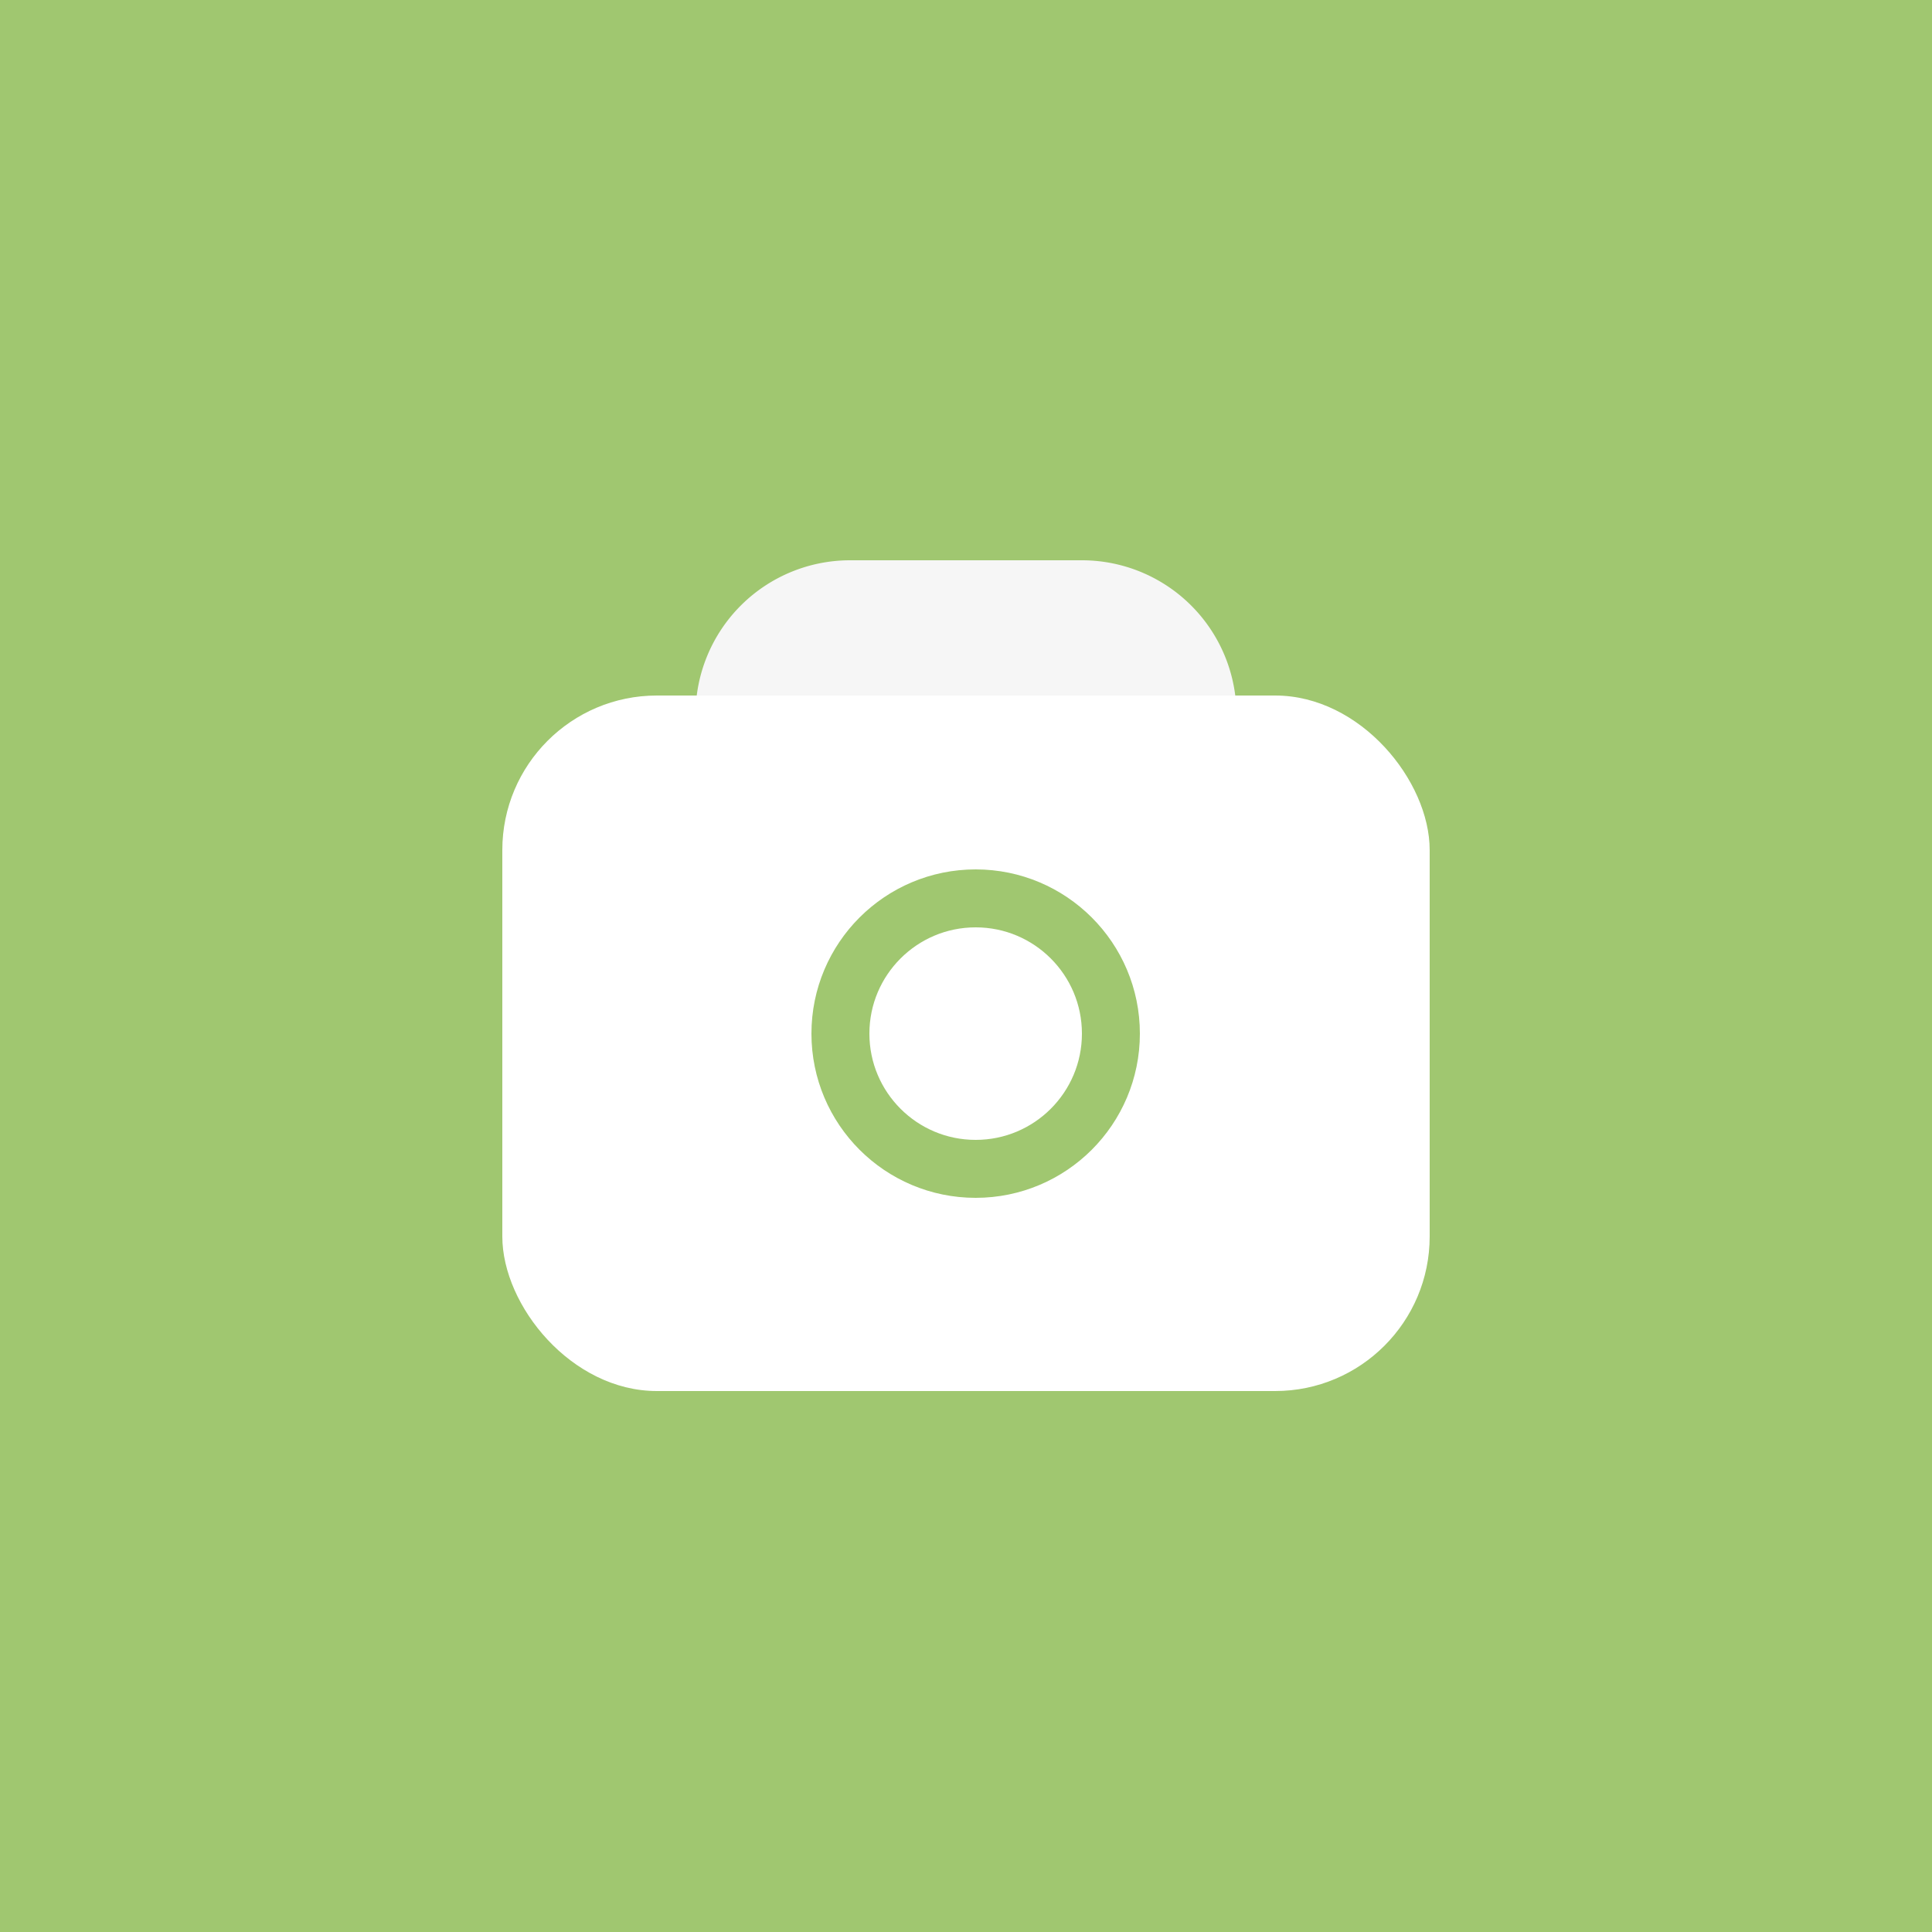 <svg xmlns="http://www.w3.org/2000/svg" width="100" height="100" viewBox="0 0 100 100">
  <g id="组_1062" data-name="组 1062" transform="translate(-618 -2504)">
    <path id="路径_1253" data-name="路径 1253" d="M0,0H100V100H0Z" transform="translate(618 2504)" fill="#a0c770"/>
    <path id="路径_1254" data-name="路径 1254" d="M8,0H20a8,8,0,0,1,8,8c-7.5,2.633-17.235,4.689-28,0A8,8,0,0,1,8,0Z" transform="translate(654 2533)" fill="#f6f6f6"/>
    <rect id="矩形_299" data-name="矩形 299" width="48" height="36" rx="8" transform="translate(644 2540)" fill="#fff"/>
    <g id="椭圆_187" data-name="椭圆 187" transform="translate(663 2552)" fill="none" stroke="#a0c770" stroke-width="3">
      <circle cx="5.5" cy="5.5" r="5.5" stroke="none"/>
      <circle cx="5.5" cy="5.5" r="7" fill="none"/>
    </g>
  </g>
</svg>
